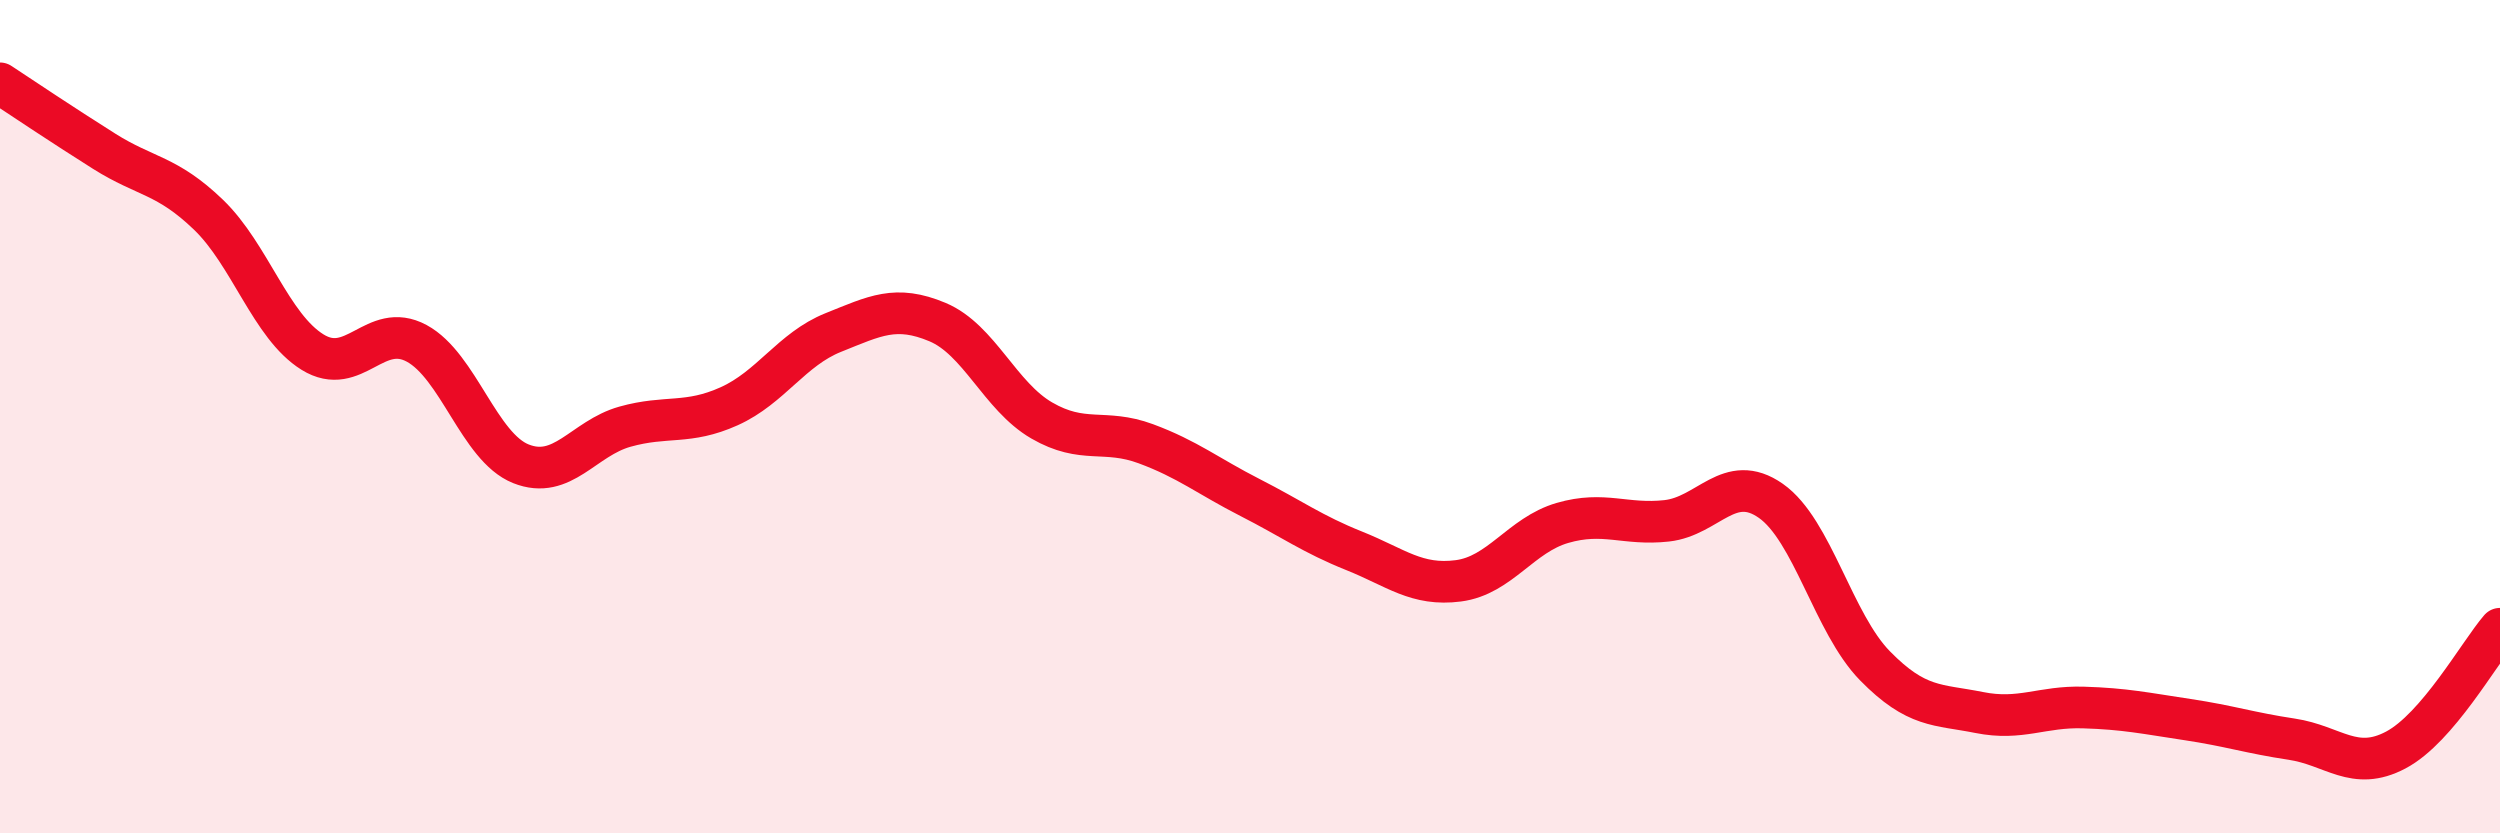 
    <svg width="60" height="20" viewBox="0 0 60 20" xmlns="http://www.w3.org/2000/svg">
      <path
        d="M 0,2 C 0.5,2.33 1.5,3 2.5,3.63 C 3.5,4.26 4,4.19 5,5.15 C 6,6.11 6.5,7.83 7.5,8.45 C 8.5,9.07 9,7.7 10,8.24 C 11,8.78 11.5,10.73 12.5,11.13 C 13.5,11.53 14,10.52 15,10.24 C 16,9.96 16.5,10.2 17.5,9.75 C 18.5,9.3 19,8.38 20,7.98 C 21,7.58 21.5,7.31 22.5,7.73 C 23.5,8.15 24,9.51 25,10.09 C 26,10.67 26.5,10.28 27.5,10.65 C 28.5,11.02 29,11.43 30,11.94 C 31,12.45 31.5,12.82 32.5,13.22 C 33.5,13.62 34,14.07 35,13.94 C 36,13.81 36.5,12.84 37.5,12.55 C 38.5,12.26 39,12.61 40,12.5 C 41,12.39 41.5,11.32 42.5,12.02 C 43.5,12.72 44,14.96 45,15.98 C 46,17 46.5,16.9 47.5,17.1 C 48.5,17.3 49,16.95 50,16.98 C 51,17.01 51.5,17.12 52.5,17.27 C 53.5,17.42 54,17.59 55,17.74 C 56,17.89 56.5,18.53 57.5,18 C 58.5,17.47 59.5,15.67 60,15.09L60 20L0 20Z"
        fill="#EB0A25"
        opacity="0.1"
        stroke-linecap="round"
        stroke-linejoin="round"
      />
      <path
        d="M 0,2 C 0.5,2.33 1.5,3 2.5,3.63 C 3.5,4.26 4,4.19 5,5.15 C 6,6.11 6.5,7.83 7.5,8.45 C 8.5,9.07 9,7.7 10,8.24 C 11,8.78 11.5,10.73 12.5,11.13 C 13.5,11.53 14,10.52 15,10.24 C 16,9.96 16.5,10.2 17.5,9.75 C 18.5,9.3 19,8.38 20,7.98 C 21,7.58 21.5,7.31 22.5,7.73 C 23.5,8.15 24,9.51 25,10.09 C 26,10.67 26.5,10.28 27.5,10.65 C 28.5,11.02 29,11.43 30,11.94 C 31,12.45 31.5,12.82 32.5,13.22 C 33.5,13.62 34,14.07 35,13.94 C 36,13.81 36.5,12.84 37.5,12.55 C 38.5,12.26 39,12.61 40,12.5 C 41,12.39 41.5,11.32 42.5,12.02 C 43.5,12.72 44,14.96 45,15.98 C 46,17 46.5,16.9 47.5,17.1 C 48.5,17.3 49,16.95 50,16.98 C 51,17.01 51.5,17.12 52.5,17.27 C 53.5,17.42 54,17.59 55,17.74 C 56,17.89 56.5,18.53 57.5,18 C 58.5,17.47 59.5,15.67 60,15.09"
        stroke="#EB0A25"
        stroke-width="1"
        fill="none"
        stroke-linecap="round"
        stroke-linejoin="round"
      />
    </svg>
  